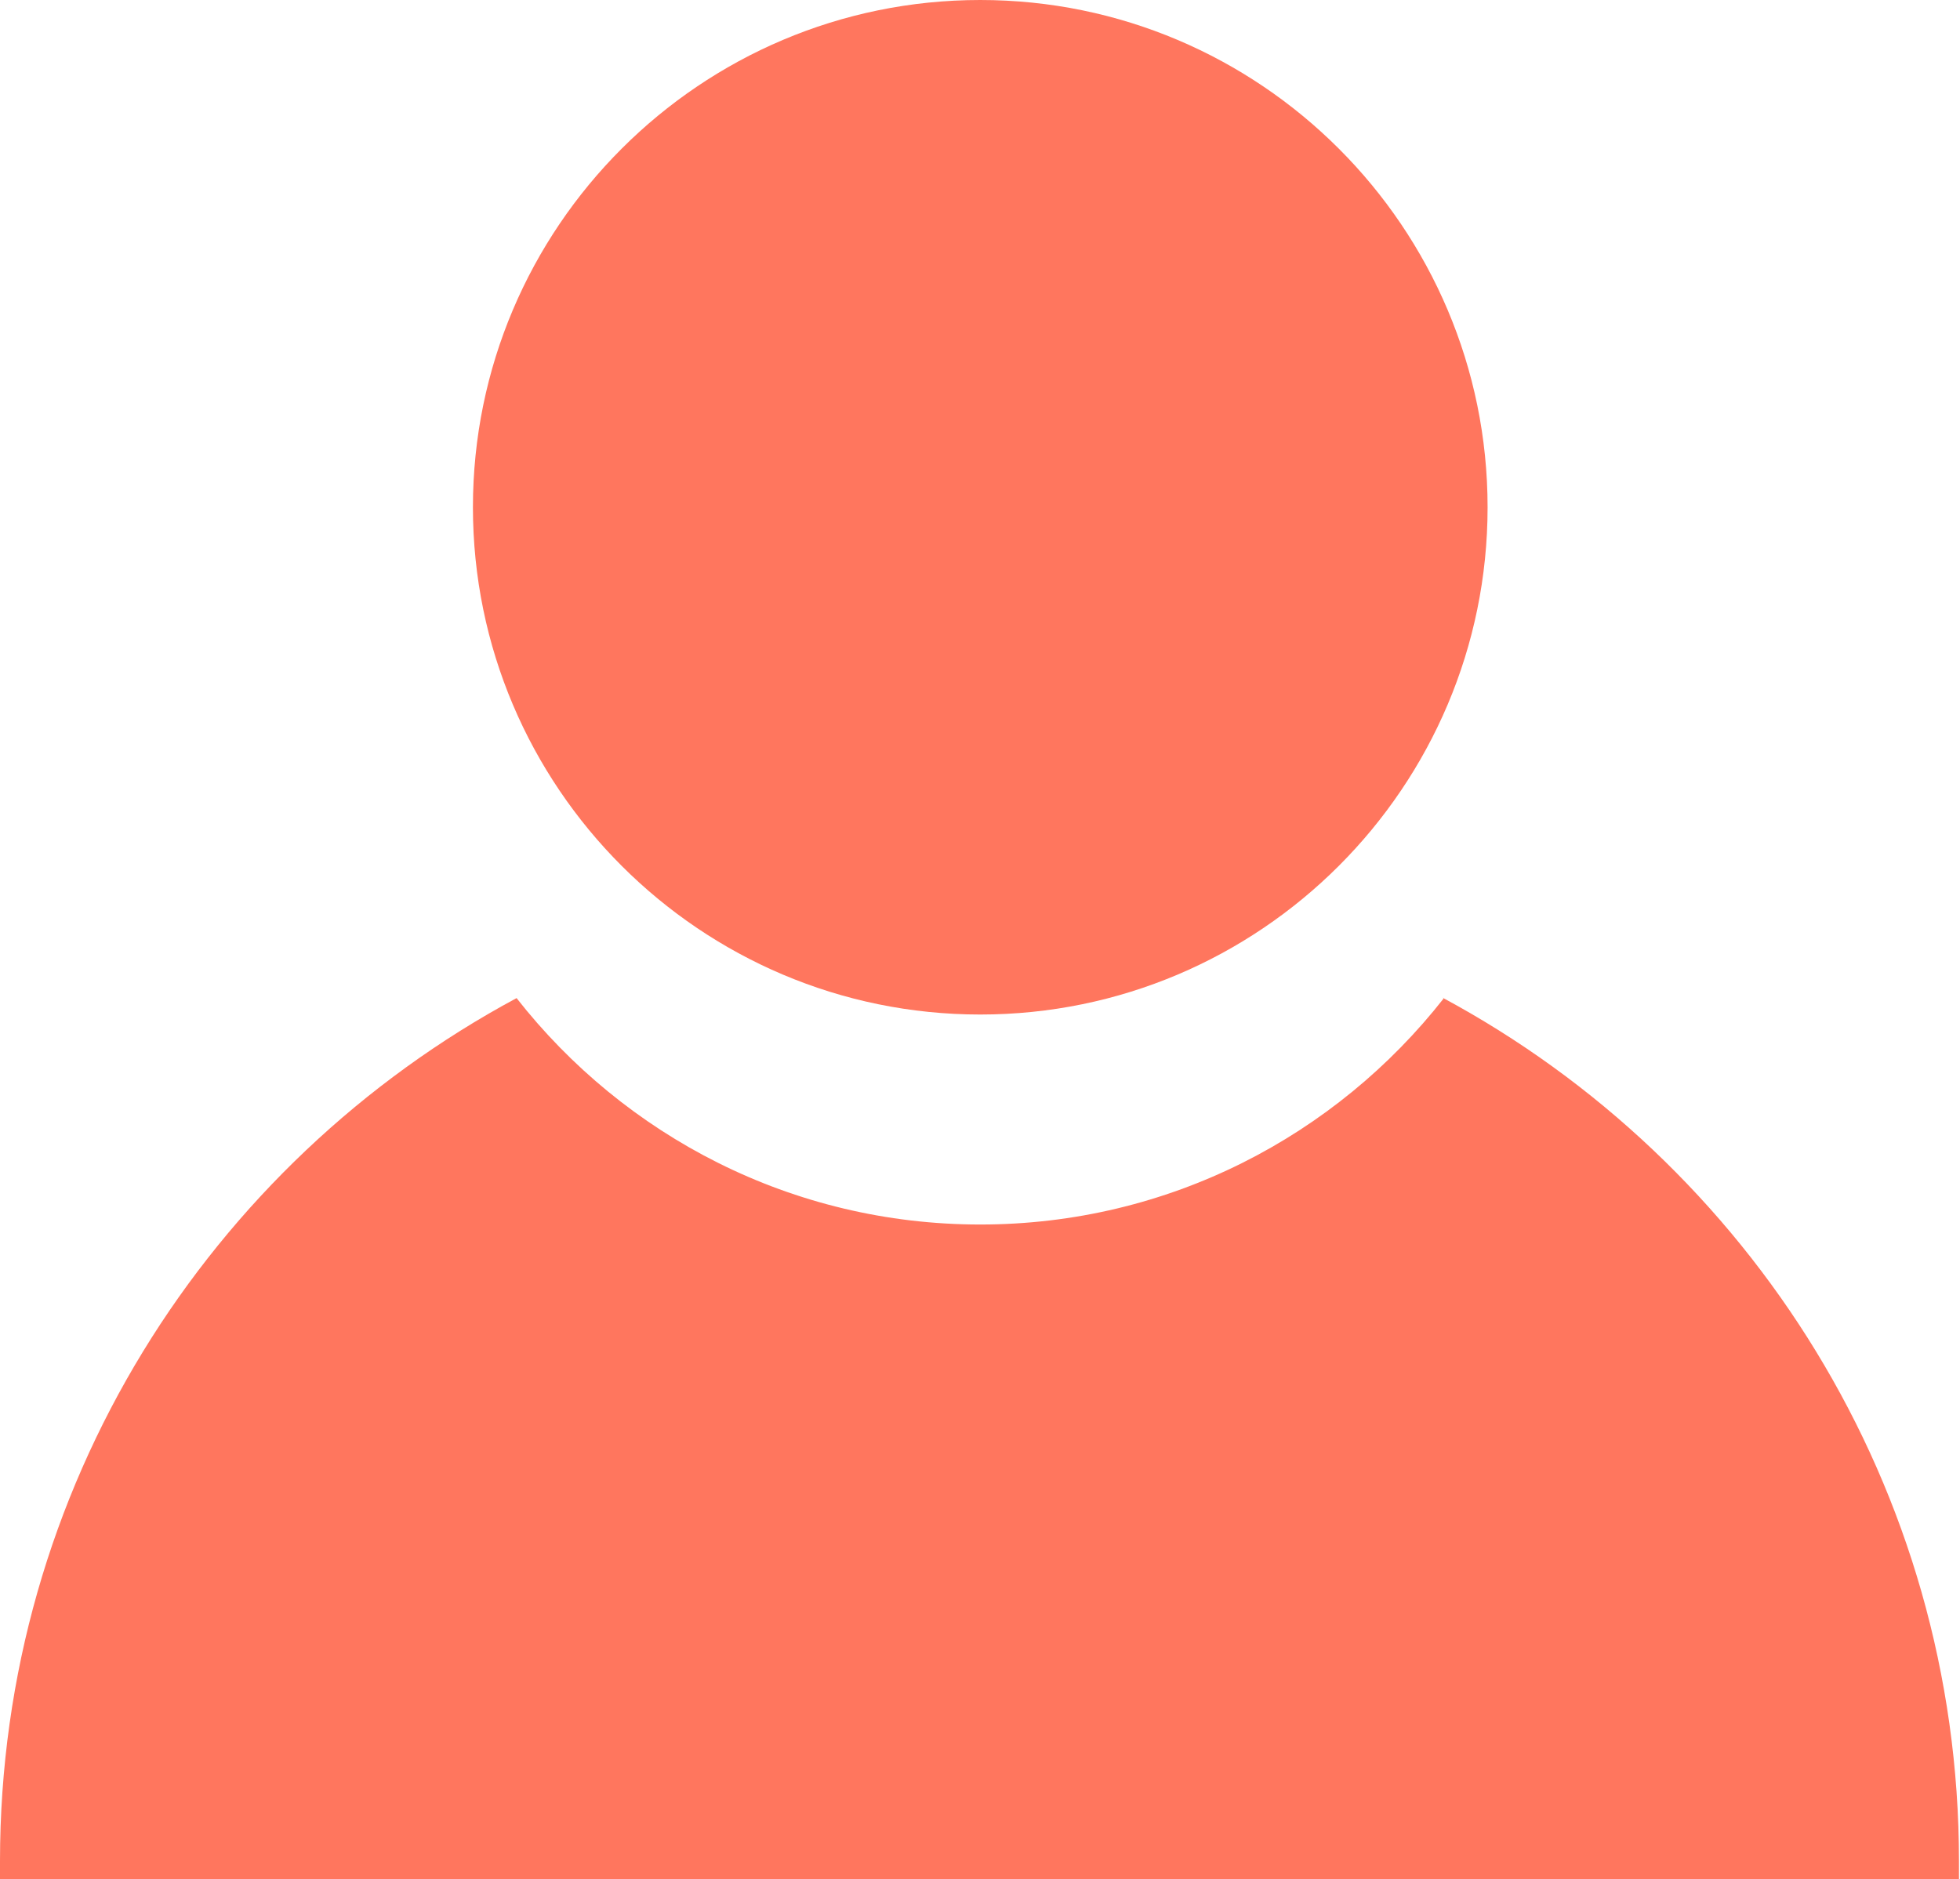 <?xml version="1.0" encoding="UTF-8"?>
<svg id="_レイヤー_2" data-name="レイヤー 2" xmlns="http://www.w3.org/2000/svg" width="38.17" height="36.6" viewBox="0 0 38.17 36.6">
  <defs>
    <style>
      .cls-1 {
        fill: #ff765e;
      }
    </style>
  </defs>
  <g id="_デザイン" data-name="デザイン">
    <g>
      <path class="cls-1" d="M28.12,19.44c-2.1,2.68-5.36,4.41-9.03,4.41s-6.93-1.73-9.03-4.41C4.07,22.66,0,28.98,0,36.25c0,.12,0,.23,0,.35h38.15c0-.12,0-.23,0-.35,0-7.27-4.07-13.6-10.06-16.82Z"/>
      <path class="cls-1" d="M19.09,19.76c-5.45,0-9.88-4.43-9.88-9.88S13.64,0,19.09,0s9.88,4.43,9.88,9.88-4.43,9.88-9.88,9.88Z"/>
    </g>
  </g>
</svg>